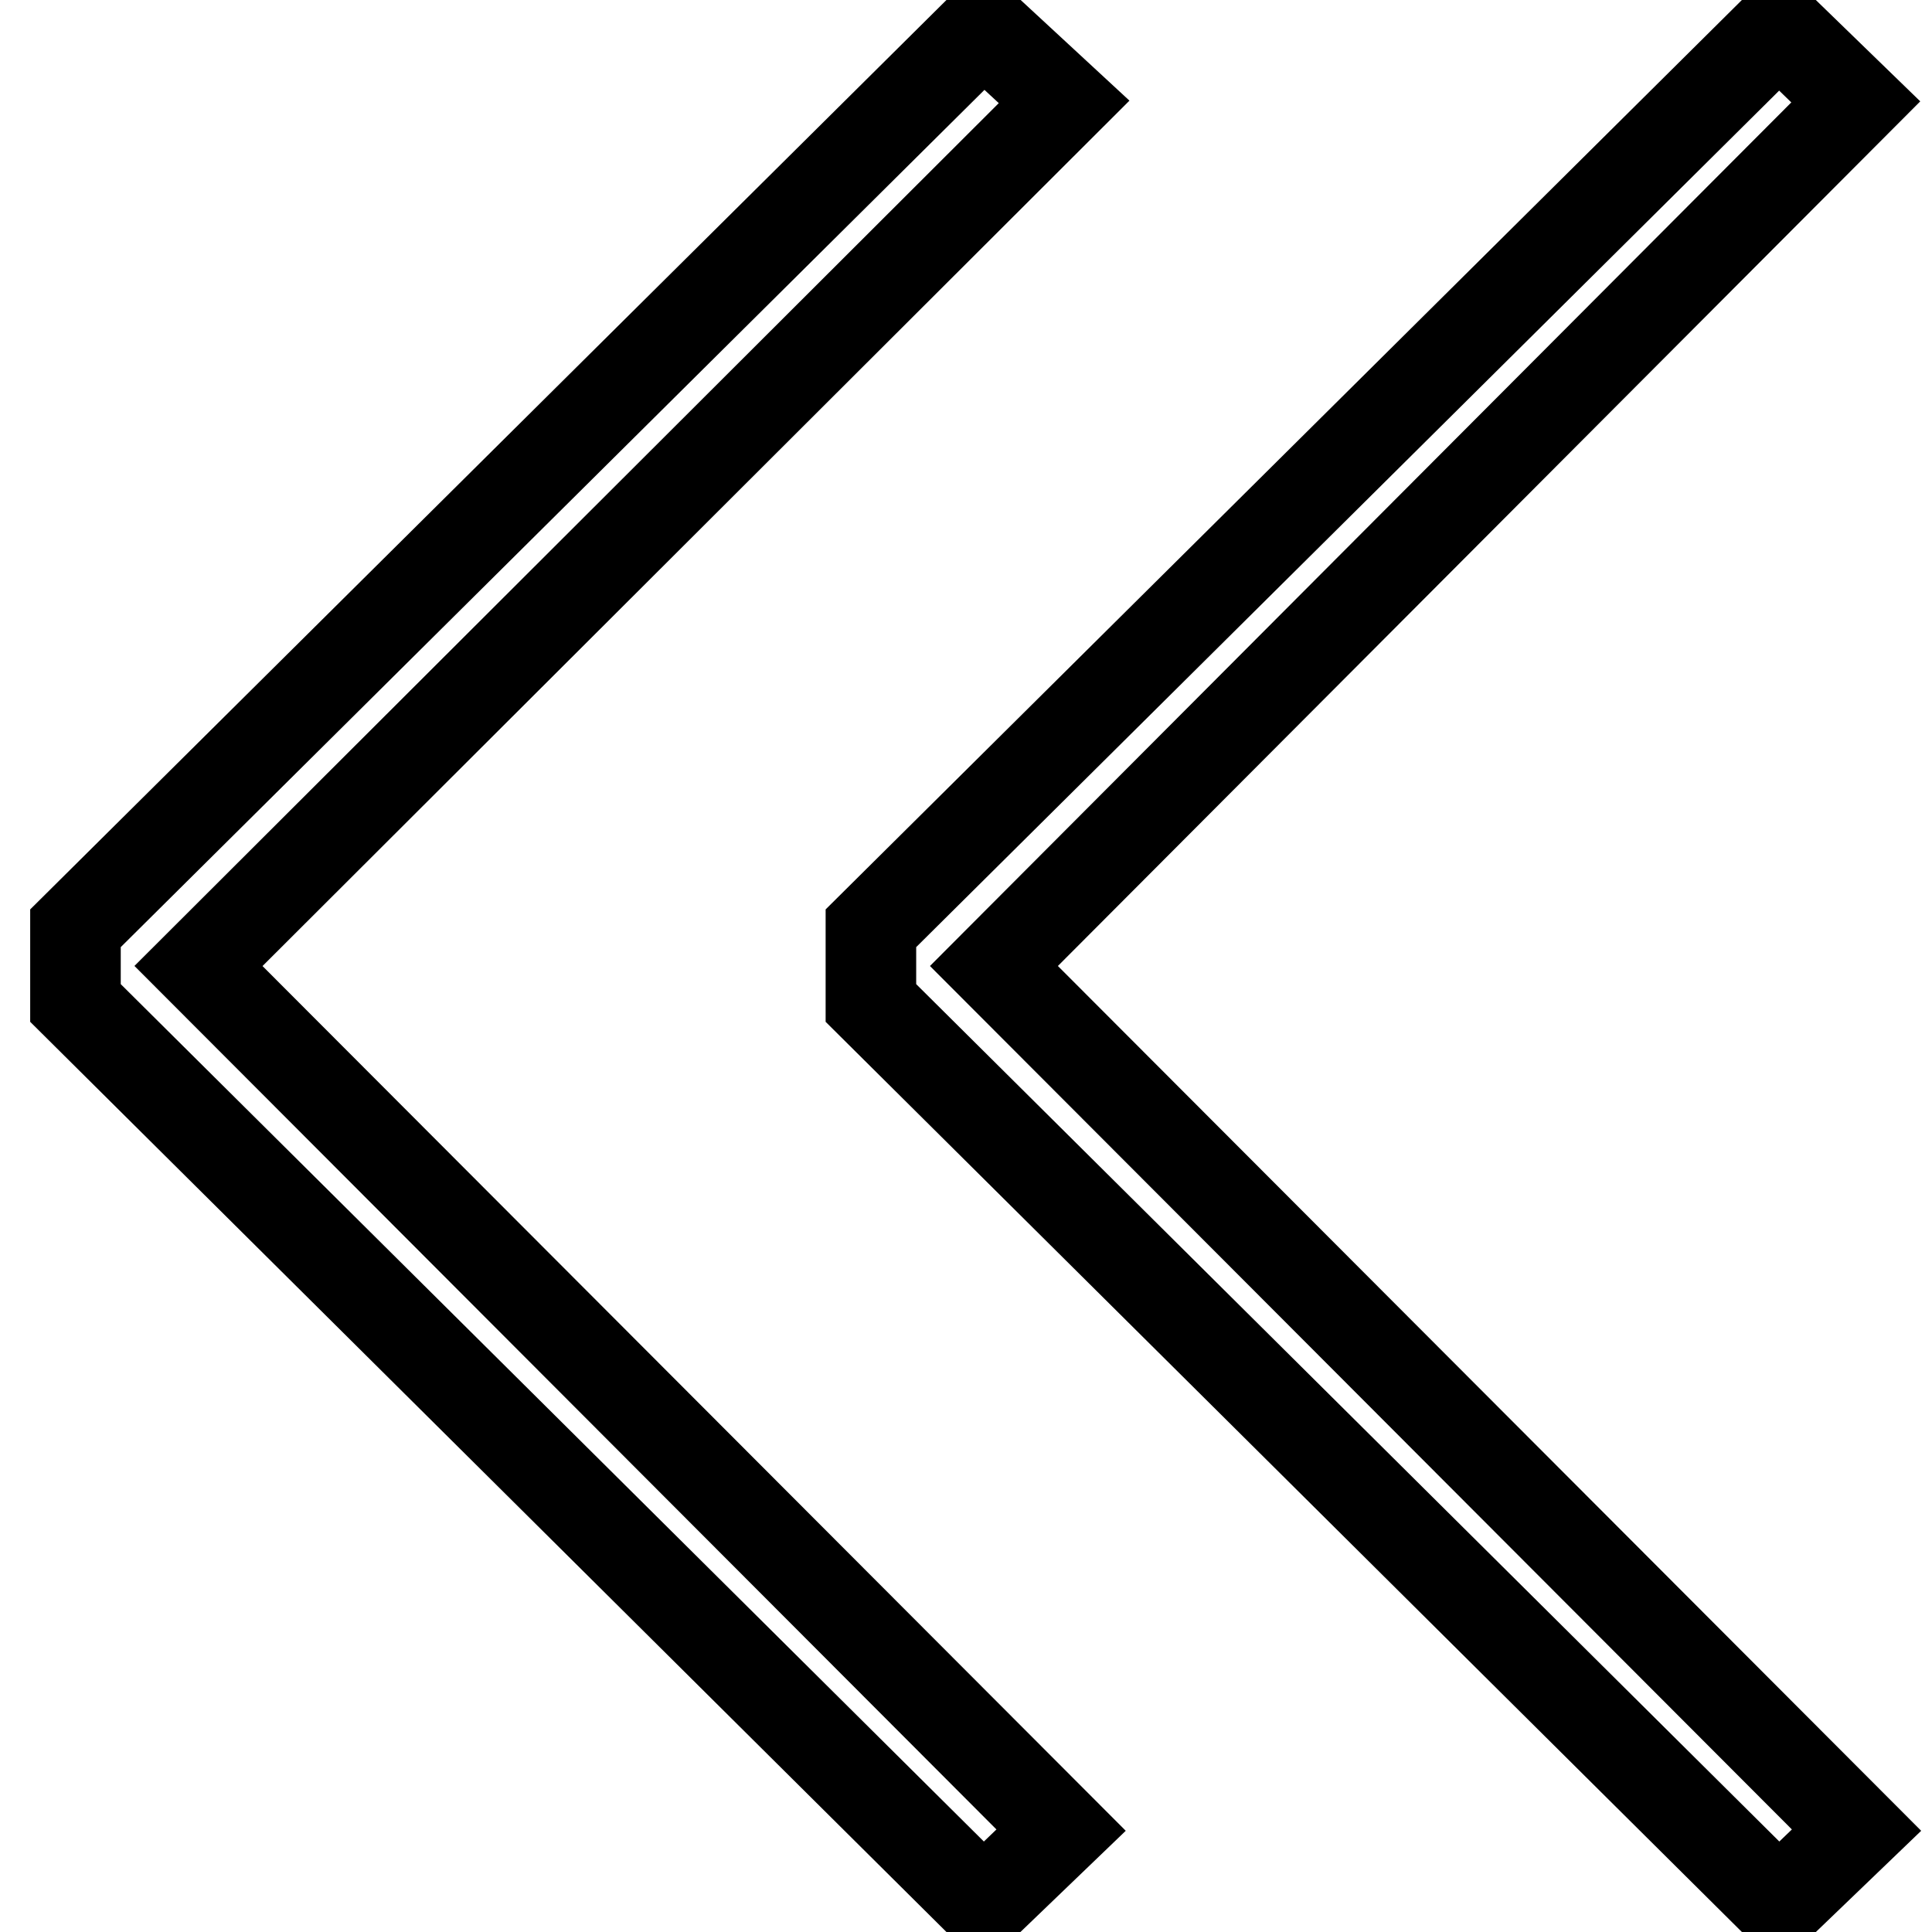 <?xml version="1.0" encoding="utf-8"?>
<!-- Svg Vector Icons : http://www.onlinewebfonts.com/icon -->
<!DOCTYPE svg PUBLIC "-//W3C//DTD SVG 1.1//EN" "http://www.w3.org/Graphics/SVG/1.1/DTD/svg11.dtd">
<svg version="1.1" xmlns="http://www.w3.org/2000/svg" xmlns:xlink="http://www.w3.org/1999/xlink" x="0px" y="0px" viewBox="0 0 256 256" enable-background="new 0 0 256 256" xml:space="preserve">
<g> <path stroke-width="12" fill-opacity="0" stroke="#000000"  d="M141,13.5l-10.7-9.9L10,123v9.9l120.3,119.5l10.3-9.9L26.3,128L141,13.5z"/> <path stroke-width="12" fill-opacity="0" stroke="#000000"  d="M235.7,3.6L115.4,123v9.9l120.3,119.5l10.3-9.9L131.7,128L245.9,13.5L235.7,3.6z"/></g>
</svg>